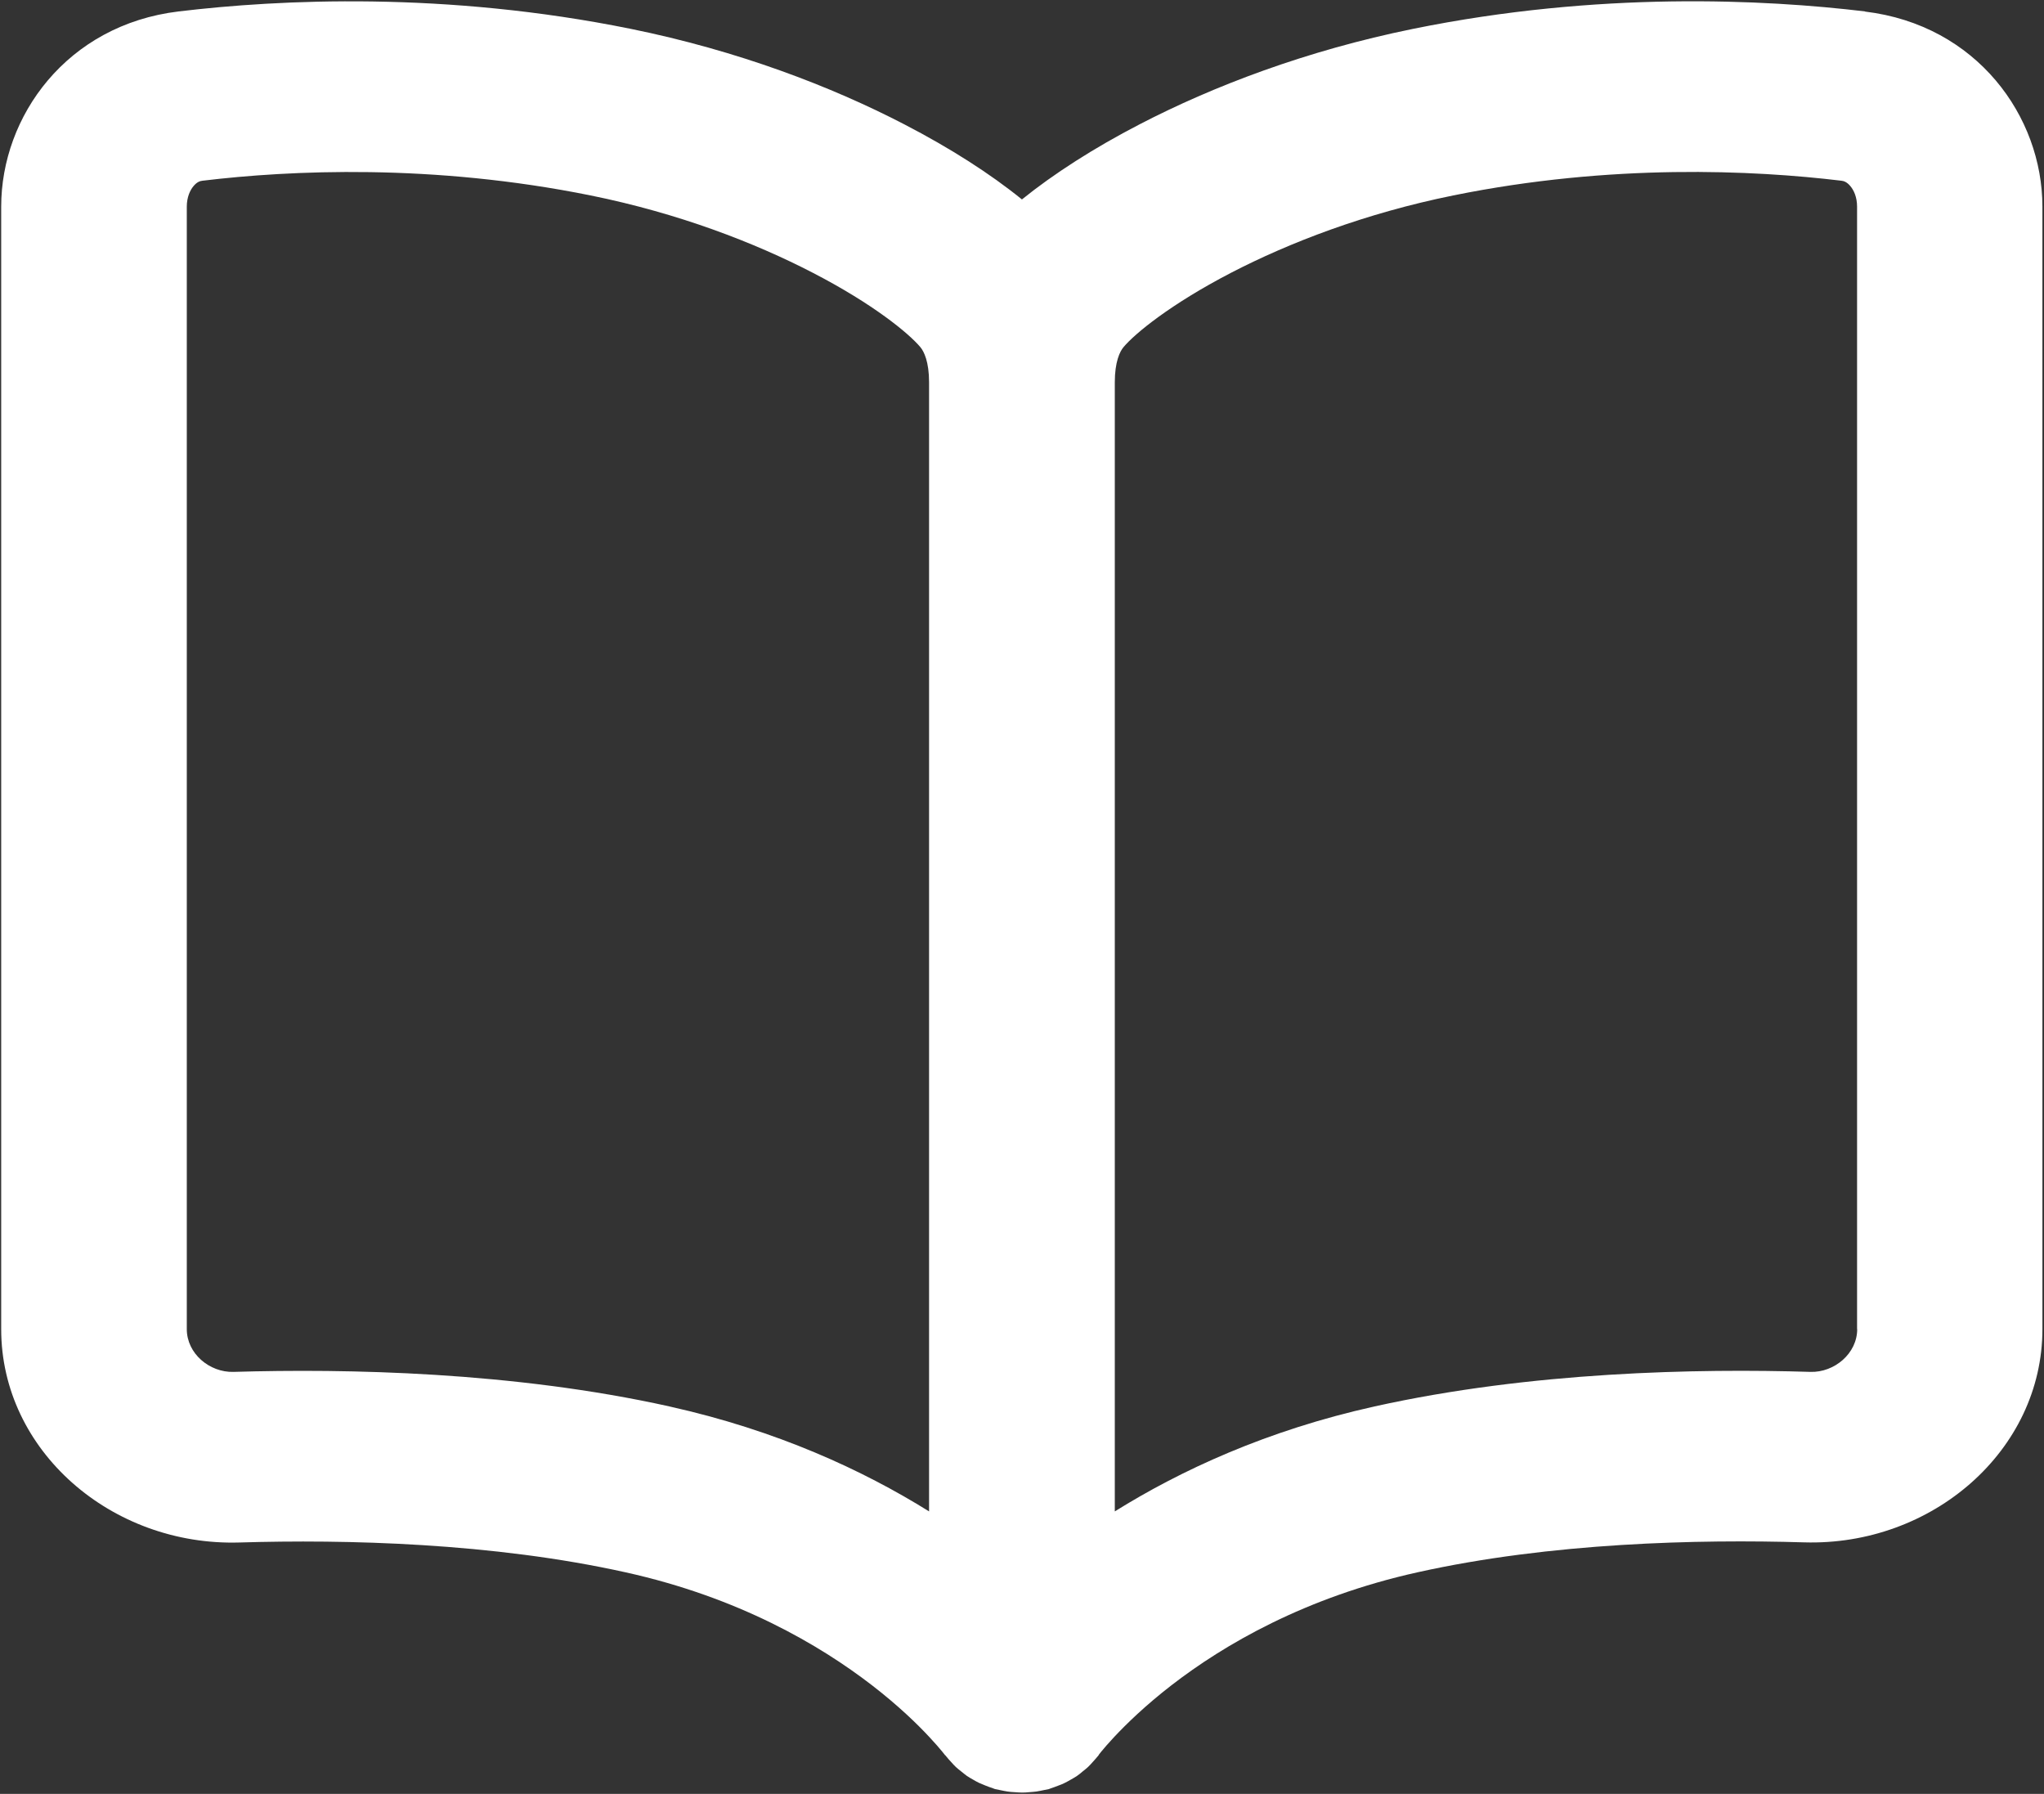 <?xml version="1.0" encoding="UTF-8"?>
<svg xmlns="http://www.w3.org/2000/svg" id="Layer_1" version="1.1" viewBox="0 0 153.85 135.01">
  <rect x="0" y="0" width="153.85" height="135.01" fill="#333333" stroke="none"/>
  <defs>
    <style>
      .st0 {
        fill: #fff;
        fill-rule: evenodd;
      }
    </style>
  </defs>
  <path class="st0" d="M140.39.86c-7.61-.91-20.05-1.53-34.02,1.31-8.07,1.64-15.09,4.33-20.6,7.19-3.42,1.77-6.46,3.72-8.85,5.65-2.39-1.94-5.43-3.88-8.85-5.65-5.51-2.86-12.53-5.55-20.6-7.19C33.5-.66,21.06-.05,13.45.86,5.02,1.87.09,8.76.09,15.55v84.49c0,9.14,8.3,16.34,17.94,16.05,7.98-.24,19.05.02,29.08,2.25,8.48,1.88,14.57,5.45,18.53,8.5,1.98,1.53,3.41,2.92,4.32,3.9.45.49.78.86.97,1.1.09.12.16.2.19.24,0,.01.02.02.02.02v-.02s0,.01,0,.01h0s.07.08.1.12c.11.14.24.28.36.41.12.13.23.26.35.37.13.12.27.23.41.34.14.11.28.23.42.33.14.1.3.18.45.27.16.09.32.19.48.26.16.07.32.13.48.2.18.07.36.14.55.2.06.02.1.04.16.06.12.03.23.04.35.07.19.04.38.08.57.11.18.03.36.04.54.05.19.01.37.03.56.03s.37-.01.56-.03c.18-.01.36-.03.54-.05.19-.03.38-.07.57-.11.12-.03.23-.04.35-.07.06-.02.11-.04.16-.06.19-.06.37-.13.55-.2.16-.06.33-.12.48-.2.17-.08.32-.17.48-.26.15-.09.31-.17.45-.27.15-.1.28-.21.42-.33.14-.11.28-.22.41-.34.13-.12.24-.25.35-.37.12-.14.25-.27.36-.41.03-.04.07-.08.1-.12h0s0-.02,0-.02v.02s0-.01,0-.02c.03-.04.09-.12.19-.24.19-.23.51-.61.97-1.1.91-.97,2.34-2.37,4.32-3.9,3.95-3.05,10.05-6.62,18.53-8.5,10.03-2.23,21.1-2.49,29.08-2.25,9.64.29,17.94-6.91,17.94-16.05V15.55c0-6.78-4.93-13.67-13.36-14.68ZM50.39,105.85c-11.8-2.62-24.31-2.85-32.82-2.6-1.79.05-3.51-1.37-3.51-3.22V15.55c0-.71.25-1.25.52-1.56.24-.28.46-.37.67-.39,6.57-.79,17.29-1.3,29.21,1.11,6.62,1.34,12.34,3.55,16.74,5.83,4.56,2.36,7.2,4.55,8.07,5.58.28.33.66,1.11.66,2.65v84.98c-4.96-3.09-11.44-6.1-19.55-7.9ZM139.79,100.03c0,1.84-1.72,3.27-3.51,3.22-8.51-.26-21.02-.02-32.82,2.6-8.11,1.8-14.59,4.81-19.55,7.9V28.77c0-1.54.38-2.32.66-2.65.86-1.02,3.51-3.21,8.07-5.58,4.4-2.28,10.13-4.49,16.74-5.83,11.92-2.42,22.64-1.9,29.21-1.11.21.02.43.11.67.39.27.31.52.84.52,1.56v84.49Z"></path>
</svg>
